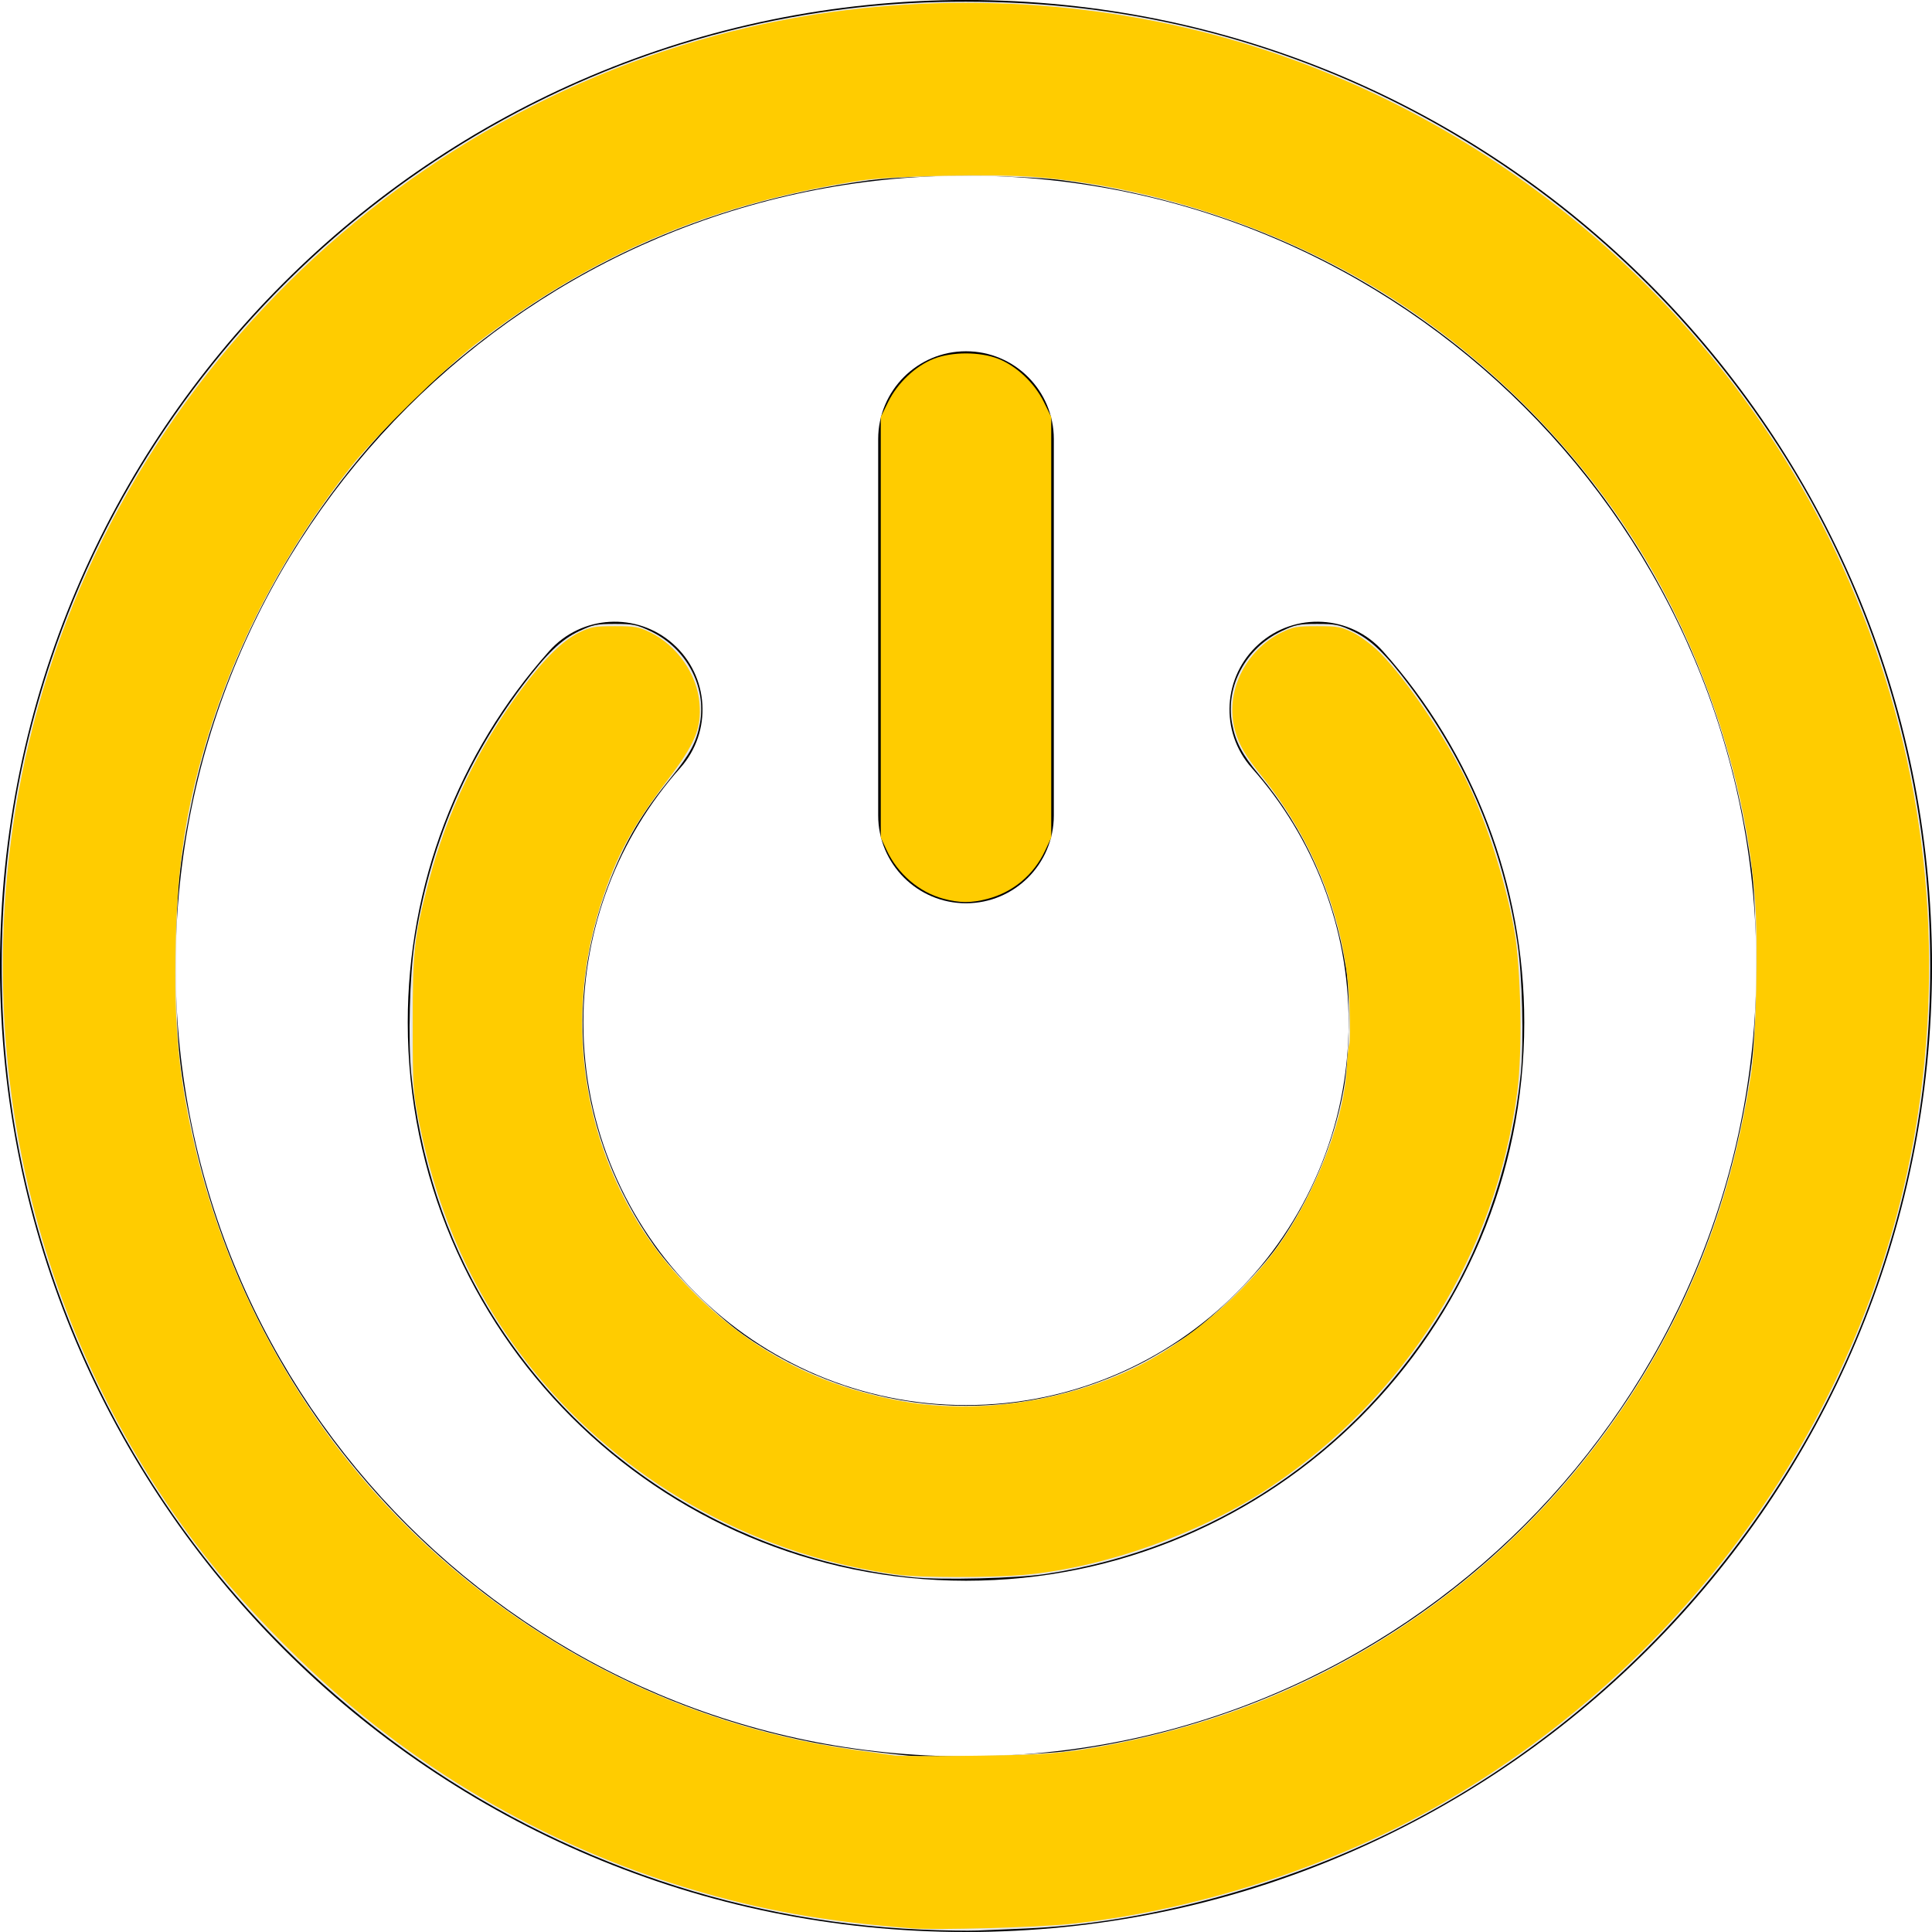 <?xml version="1.0" encoding="UTF-8" standalone="no"?>
<!-- Generator: Adobe Illustrator 19.0.0, SVG Export Plug-In . SVG Version: 6.00 Build 0)  -->

<svg
   xmlns:dc="http://purl.org/dc/elements/1.1/"
   xmlns:cc="http://creativecommons.org/ns#"
   xmlns:rdf="http://www.w3.org/1999/02/22-rdf-syntax-ns#"
   xmlns:svg="http://www.w3.org/2000/svg"
   xmlns="http://www.w3.org/2000/svg"
   xmlns:sodipodi="http://sodipodi.sourceforge.net/DTD/sodipodi-0.dtd"
   xmlns:inkscape="http://www.inkscape.org/namespaces/inkscape"
   version="1.1"
   id="Capa_1"
   x="0px"
   y="0px"
   viewBox="0 0 512 512"
   style="enable-background:new 0 0 512 512;"
   xml:space="preserve"
   sodipodi:docname="power_glow.svg"
   inkscape:version="0.92.3 (2405546, 2018-03-11)"><defs
   id="defs138" /><sodipodi:namedview
   pagecolor="#ffffff"
   bordercolor="#666666"
   borderopacity="1"
   objecttolerance="10"
   gridtolerance="10"
   guidetolerance="10"
   inkscape:pageopacity="0"
   inkscape:pageshadow="2"
   inkscape:window-width="1920"
   inkscape:window-height="1017"
   id="namedview136"
   showgrid="false"
   inkscape:zoom="1.6601562"
   inkscape:cx="256"
   inkscape:cy="256"
   inkscape:window-x="-8"
   inkscape:window-y="-8"
   inkscape:window-maximized="1"
   inkscape:current-layer="Capa_1" />
<g
   id="g91">
	<g
   id="g89">
		<path
   d="M366.473,172.549c-8.552-9.598-23.262-10.44-32.858-1.888c-9.595,8.552-10.44,23.263-1.887,32.858    c16.556,18.576,25.676,42.527,25.676,67.443c-0.002,55.913-45.49,101.402-101.404,101.402s-101.402-45.489-101.402-101.402    c0-24.913,9.118-48.863,25.678-67.443c8.552-9.595,7.705-24.308-1.89-32.86c-9.596-8.552-24.306-7.705-32.858,1.89    c-24.166,27.116-37.474,62.065-37.474,98.413C108.052,352.54,174.421,418.909,256,418.909s147.948-66.369,147.948-147.948    C403.948,234.611,390.639,199.661,366.473,172.549z"
   id="path87" />
	</g>
</g>
<g
   id="g97">
	<g
   id="g95">
		<path
   d="M256,93.091c-12.853,0-23.273,10.42-23.273,23.273v99.739c0,12.853,10.42,23.273,23.273,23.273    c12.853,0,23.273-10.42,23.273-23.273v-99.739C279.273,103.511,268.853,93.091,256,93.091z"
   id="path93" />
	</g>
</g>
<g
   id="g103">
	<g
   id="g101">
		<path
   d="M256,0C114.842,0,0,114.842,0,256s114.842,256,256,256c141.16,0,256-114.842,256-256S397.16,0,256,0z M256,465.455    c-115.493,0-209.455-93.961-209.455-209.455S140.507,46.545,256,46.545S465.455,140.507,465.455,256S371.493,465.455,256,465.455z    "
   id="path99" />
	</g>
</g>
<g
   id="g105">
</g>
<g
   id="g107">
</g>
<g
   id="g109">
</g>
<g
   id="g111">
</g>
<g
   id="g113">
</g>
<g
   id="g115">
</g>
<g
   id="g117">
</g>
<g
   id="g119">
</g>
<g
   id="g121">
</g>
<g
   id="g123">
</g>
<g
   id="g125">
</g>
<g
   id="g127">
</g>
<g
   id="g129">
</g>
<g
   id="g131">
</g>
<g
   id="g133">
</g>
<path
   style="fill:#e6e6e6;stroke-width:0.602"
   d="M 244.096,511.362 C 193.635,509.166 144.192,491.443 103.482,460.959 83.785,446.209 65.975,428.483 51.452,409.174 20.54,368.073 2.638,318.054 0.673,267.294 -0.592,234.635 3.573,204.745 13.533,174.987 42.963,87.062 118.78,21.178 209.619,4.591 228.646,1.117 246.836,-0.119 267.294,0.673 351.044,3.916 428.583,49.49 473.579,121.92 c 22.784,36.675 35.967,79.51 37.724,122.569 1.326,32.501 -2.841,62.537 -12.835,92.528 -21.167,63.513 -67.988,117.469 -128.096,147.614 -30.541,15.317 -67.136,25.122 -98.71,26.449 -4.472,0.188 -10.165,0.43 -12.649,0.538 -2.485,0.108 -9.197,-0.008 -14.916,-0.256 z m 37.805,-47.212 c 57.001,-7.387 107.55,-36.805 141.854,-82.553 22.049,-29.405 35.5,-62.648 40.46,-99.996 1.479,-11.137 1.483,-40.219 0.006,-51.2 C 456.729,174.668 429.434,126.066 386.409,91.851 356.277,67.888 321.127,53.116 281.529,47.777 270.548,46.296 241.453,46.298 230.4,47.781 186.496,53.67 148.457,71.071 115.613,100.292 82.873,129.42 58.76,171.748 50.358,214.841 47.298,230.533 46.73,236.974 46.73,256 c 0,19.495 0.617,26.184 3.895,42.262 16.749,82.13 81.967,146.949 164.414,163.408 6.402,1.278 15.323,2.525 25.6,3.578 5.723,0.586 34.09,-0.168 41.261,-1.098 z"
   id="path142"
   inkscape:connector-curvature="0" /><path
   style="fill:#e6e6e6;stroke-width:0.602"
   d="m 241.845,417.997 c -46.957,-4.871 -88.421,-31.226 -112.644,-71.598 -11.124,-18.54 -17.949,-39.4 -20.215,-61.788 -0.883,-8.727 -0.426,-26.283 0.911,-34.936 3.897,-25.233 13.344,-47.715 28.542,-67.927 6.383,-8.488 10.247,-12.22 14.971,-14.458 3.68,-1.743 4.667,-1.944 9.526,-1.944 4.844,0 5.852,0.204 9.472,1.919 9.435,4.469 14.873,14.595 13.098,24.385 -0.9,4.963 -2.625,8.204 -7.643,14.355 -7.643,9.369 -11.842,16.404 -16.001,26.805 -13.065,32.676 -8.827,68.575 11.485,97.273 5.183,7.323 16.32,18.46 23.574,23.574 31.552,22.246 72.141,25.046 106.117,7.319 3.509,-1.831 8.924,-5.124 12.034,-7.319 7.294,-5.148 18.436,-16.283 23.582,-23.567 8.558,-12.115 14.827,-27.029 17.449,-41.514 1.485,-8.206 1.796,-24.672 0.603,-31.973 -3.226,-19.747 -10.883,-36.78 -23.077,-51.336 -4.479,-5.346 -6.249,-8.723 -7.136,-13.617 -1.775,-9.79 3.663,-19.916 13.098,-24.385 3.62,-1.715 4.627,-1.919 9.472,-1.919 4.859,0 5.847,0.202 9.526,1.944 4.724,2.238 8.589,5.969 14.971,14.458 15.224,20.247 24.638,42.651 28.542,67.927 1.337,8.653 1.794,26.21 0.911,34.936 -2.211,21.842 -9.373,43.74 -20.164,61.65 -23.297,38.666 -61.288,64.12 -105.768,70.864 -7.612,1.154 -27.718,1.651 -35.238,0.871 z"
   id="path144"
   inkscape:connector-curvature="0" /><path
   style="fill:#ffcc00;stroke-width:0.602"
   d="m 249.996,238.17 c -6.404,-1.721 -12.061,-6.556 -14.997,-12.818 l -1.587,-3.385 v -55.73 -55.73 l 1.972,-4.006 c 2.459,-4.995 7.212,-9.501 12.035,-11.408 4.844,-1.915 12.319,-1.915 17.163,0 4.822,1.907 9.576,6.413 12.035,11.408 l 1.972,4.006 v 55.73 55.73 l -1.603,3.418 c -3.04,6.484 -8.504,11.059 -15.335,12.839 -4.283,1.116 -7.354,1.101 -11.654,-0.054 z"
   id="path146"
   inkscape:connector-curvature="0" /><path
   style="fill:#ffcc00;stroke-width:0.602"
   d="m 238.532,417.378 c -36.712,-4.71 -70.858,-23.156 -94.68,-51.147 -16.763,-19.696 -27.58,-42.495 -32.865,-69.271 -1.513,-7.664 -1.606,-9.136 -1.615,-25.6 -0.011,-19.372 0.396,-23.022 4.174,-37.442 4.917,-18.772 13.133,-35.822 24.759,-51.385 6.006,-8.039 10.805,-12.753 15.16,-14.892 3.082,-1.514 4.088,-1.693 9.472,-1.693 5.344,0 6.402,0.186 9.379,1.648 7.17,3.521 12.44,11.11 13.057,18.802 0.534,6.647 -1.139,10.655 -8.503,20.376 -9.54,12.593 -13.65,20.24 -17.724,32.975 -10.827,33.847 -3.421,71.014 19.335,97.034 16.713,19.11 36.243,30.232 60.741,34.593 21.044,3.746 46.037,-0.364 64.966,-10.684 13.499,-7.359 27.913,-20.405 36.045,-32.621 9.283,-13.947 16.103,-32.345 16.687,-45.019 0.131,-2.845 0.422,-5.652 0.647,-6.237 0.225,-0.585 0.257,-5.169 0.073,-10.187 -0.798,-21.694 -8.877,-42.985 -23.004,-60.624 -4.654,-5.811 -6.156,-8.347 -7.287,-12.305 -2.86,-10.008 2.46,-21.253 12.354,-26.112 2.957,-1.452 4.025,-1.639 9.361,-1.639 5.384,0 6.39,0.18 9.472,1.693 1.897,0.931 5.024,3.245 6.95,5.141 6.629,6.527 16.712,21.245 22.632,33.037 5.496,10.947 10.701,27.001 13.146,40.543 1.83,10.138 2.251,32.439 0.814,43.128 -5.763,42.864 -29.24,80.419 -65.361,104.558 -18.522,12.378 -44.555,21.593 -66.024,23.372 -8.424,0.698 -26.574,0.674 -32.159,-0.043 z"
   id="path148"
   inkscape:connector-curvature="0" /><path
   style="fill:#ffcc00;stroke-width:0.602"
   d="M 241.845,511.041 C 218.691,509.257 201.639,506.216 182.538,500.467 143.869,488.826 108.252,467.84 79.062,439.498 68.299,429.048 59.071,418.723 51.582,408.753 8.15,350.929 -8.502,277.195 5.724,205.704 25.836,104.639 107.112,24.219 208.414,5.151 c 41.61,-7.832 85.742,-5.153 125.289,7.606 68.146,21.985 124.932,72.402 154.462,137.136 20.104,44.071 27.205,92.208 20.759,140.73 -10.383,78.166 -58.082,148.246 -127.937,187.968 -28.787,16.369 -64.502,27.818 -97.634,31.297 -8.532,0.896 -35.226,1.638 -41.509,1.154 z m 34.033,-46.184 c 12.482,-0.679 31.875,-4.796 47.586,-10.102 64.602,-21.817 115.385,-75.057 134.221,-140.715 2.595,-9.045 4.906,-19.744 6.422,-29.729 1.3,-8.559 1.86,-34.487 0.995,-46.08 -2.279,-30.571 -13.255,-64.181 -29.899,-91.558 C 417.969,118.325 392.471,93.027 363.936,75.965 336.97,59.841 304.634,49.352 274.372,46.911 263.492,46.034 236.188,46.588 227.991,47.853 188.524,53.943 156.899,67.404 125.892,91.31 117.933,97.447 99.11,115.939 93.145,123.482 c -17.651,22.32 -30.817,47.333 -38.562,73.258 -5.356,17.928 -7.54,32.289 -8.007,52.634 -0.527,22.962 0.758,36.443 5.279,55.415 7.061,29.627 21.496,59.006 40.691,82.817 33.285,41.289 81.916,68.94 133.938,76.157 4.804,0.666 9.547,1.326 10.541,1.466 2.513,0.353 30.44,0.086 38.852,-0.372 z"
   id="path150"
   inkscape:connector-curvature="0" /></svg>